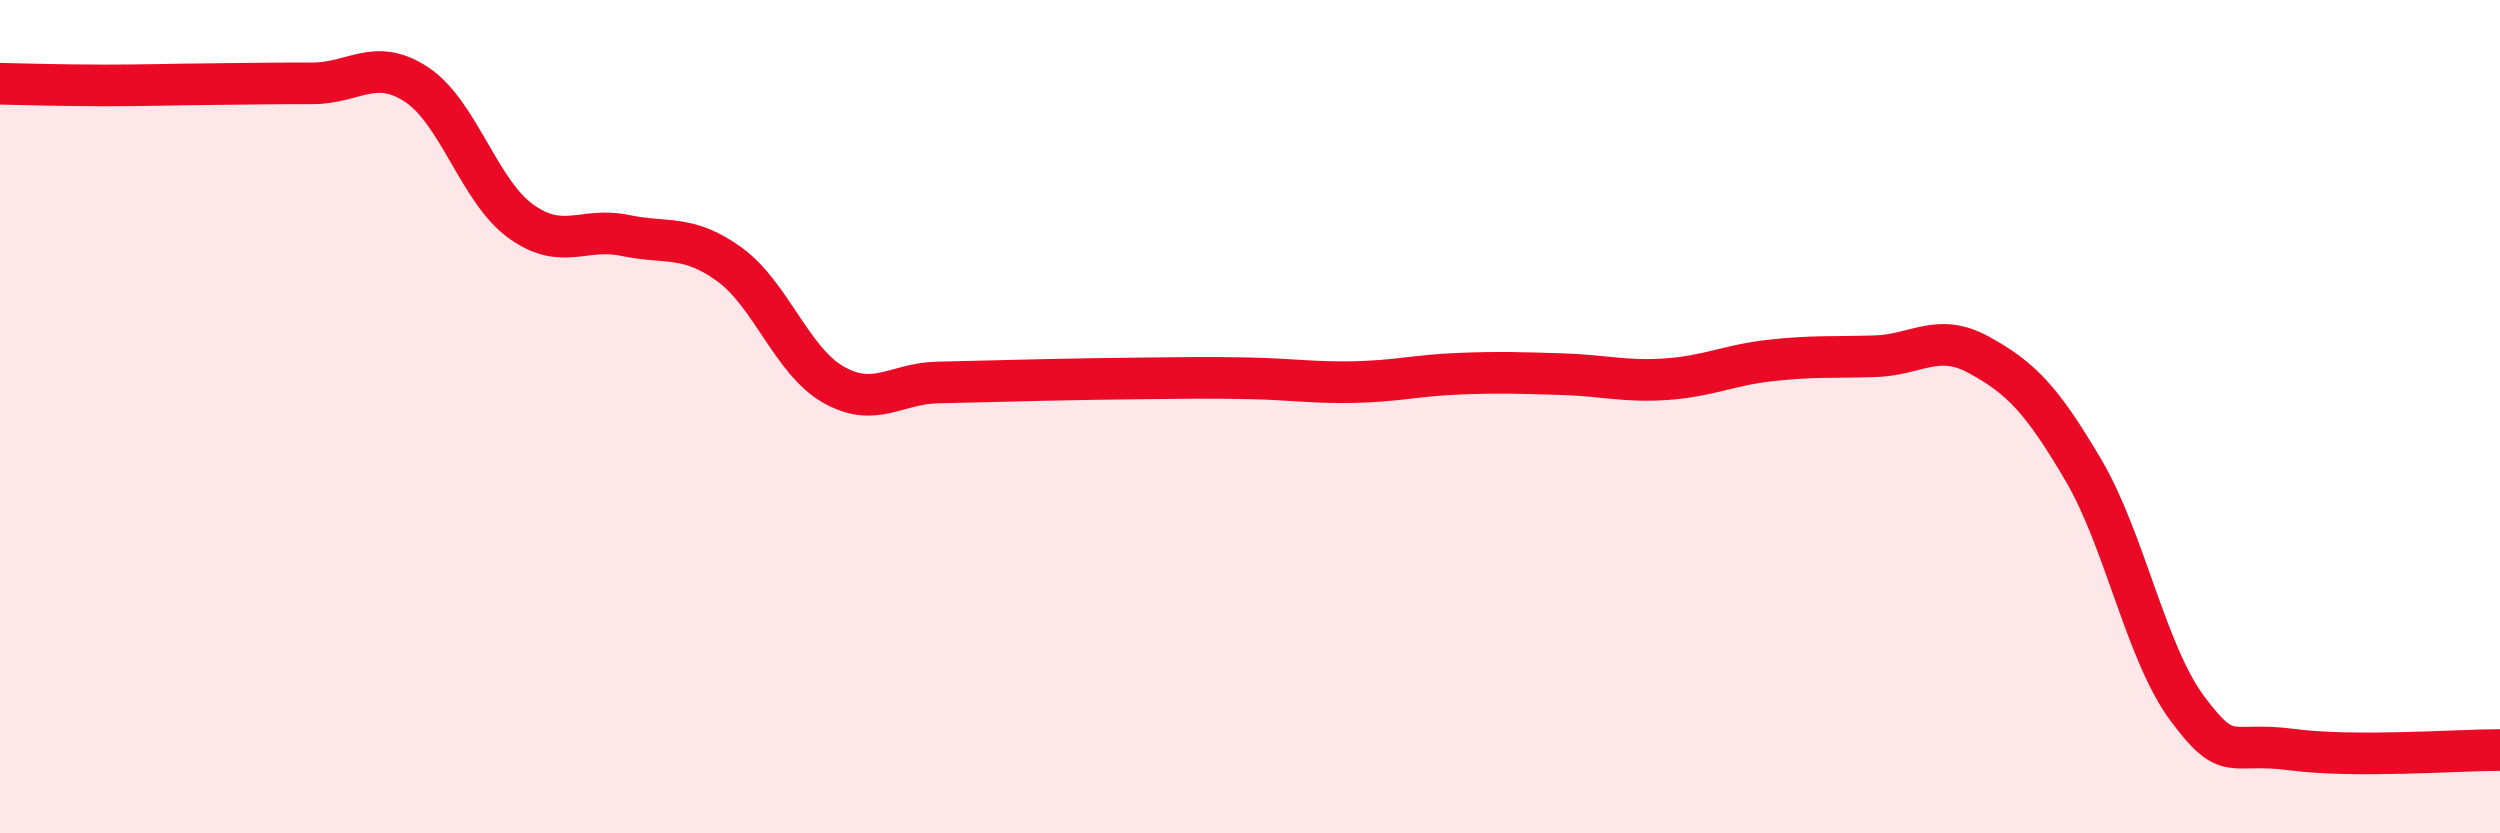 
    <svg width="60" height="20" viewBox="0 0 60 20" xmlns="http://www.w3.org/2000/svg">
      <path
        d="M 0,2.01 C 0.5,2.02 1.5,2.05 2.5,2.05 C 3.5,2.05 4,2.03 5,2.02 C 6,2.01 6.5,2 7.5,2 C 8.5,2 9,1.37 10,2.03 C 11,2.69 11.5,4.59 12.5,5.31 C 13.5,6.03 14,5.44 15,5.65 C 16,5.86 16.5,5.62 17.5,6.34 C 18.5,7.06 19,8.66 20,9.23 C 21,9.8 21.5,9.2 22.5,9.18 C 23.5,9.16 24,9.14 25,9.12 C 26,9.1 26.5,9.09 27.5,9.08 C 28.5,9.07 29,9.06 30,9.08 C 31,9.1 31.5,9.19 32.5,9.17 C 33.5,9.15 34,9.01 35,8.97 C 36,8.93 36.5,8.95 37.5,8.98 C 38.5,9.01 39,9.17 40,9.1 C 41,9.03 41.5,8.76 42.5,8.65 C 43.5,8.54 44,8.58 45,8.55 C 46,8.52 46.5,7.97 47.5,8.52 C 48.5,9.07 49,9.58 50,11.28 C 51,12.98 51.5,15.67 52.5,17.01 C 53.5,18.35 53.5,17.79 55,17.99 C 56.5,18.19 59,18 60,18L60 20L0 20Z"
        fill="#EB0A25"
        opacity="0.1"
        stroke-linecap="round"
        stroke-linejoin="round"
      />
      <path
        d="M 0,2.01 C 0.5,2.02 1.5,2.05 2.5,2.05 C 3.5,2.05 4,2.03 5,2.02 C 6,2.01 6.5,2 7.5,2 C 8.5,2 9,1.37 10,2.03 C 11,2.69 11.5,4.59 12.5,5.31 C 13.5,6.03 14,5.44 15,5.65 C 16,5.86 16.5,5.62 17.5,6.34 C 18.5,7.06 19,8.66 20,9.23 C 21,9.8 21.5,9.2 22.5,9.18 C 23.5,9.16 24,9.14 25,9.12 C 26,9.1 26.5,9.09 27.5,9.08 C 28.5,9.07 29,9.06 30,9.08 C 31,9.1 31.5,9.19 32.5,9.17 C 33.5,9.15 34,9.01 35,8.97 C 36,8.93 36.5,8.95 37.5,8.98 C 38.5,9.01 39,9.17 40,9.1 C 41,9.03 41.5,8.76 42.5,8.65 C 43.5,8.54 44,8.58 45,8.55 C 46,8.52 46.5,7.97 47.5,8.52 C 48.5,9.07 49,9.58 50,11.28 C 51,12.98 51.5,15.67 52.5,17.01 C 53.5,18.35 53.5,17.79 55,17.99 C 56.5,18.19 59,18 60,18"
        stroke="#EB0A25"
        stroke-width="1"
        fill="none"
        stroke-linecap="round"
        stroke-linejoin="round"
      />
    </svg>
  